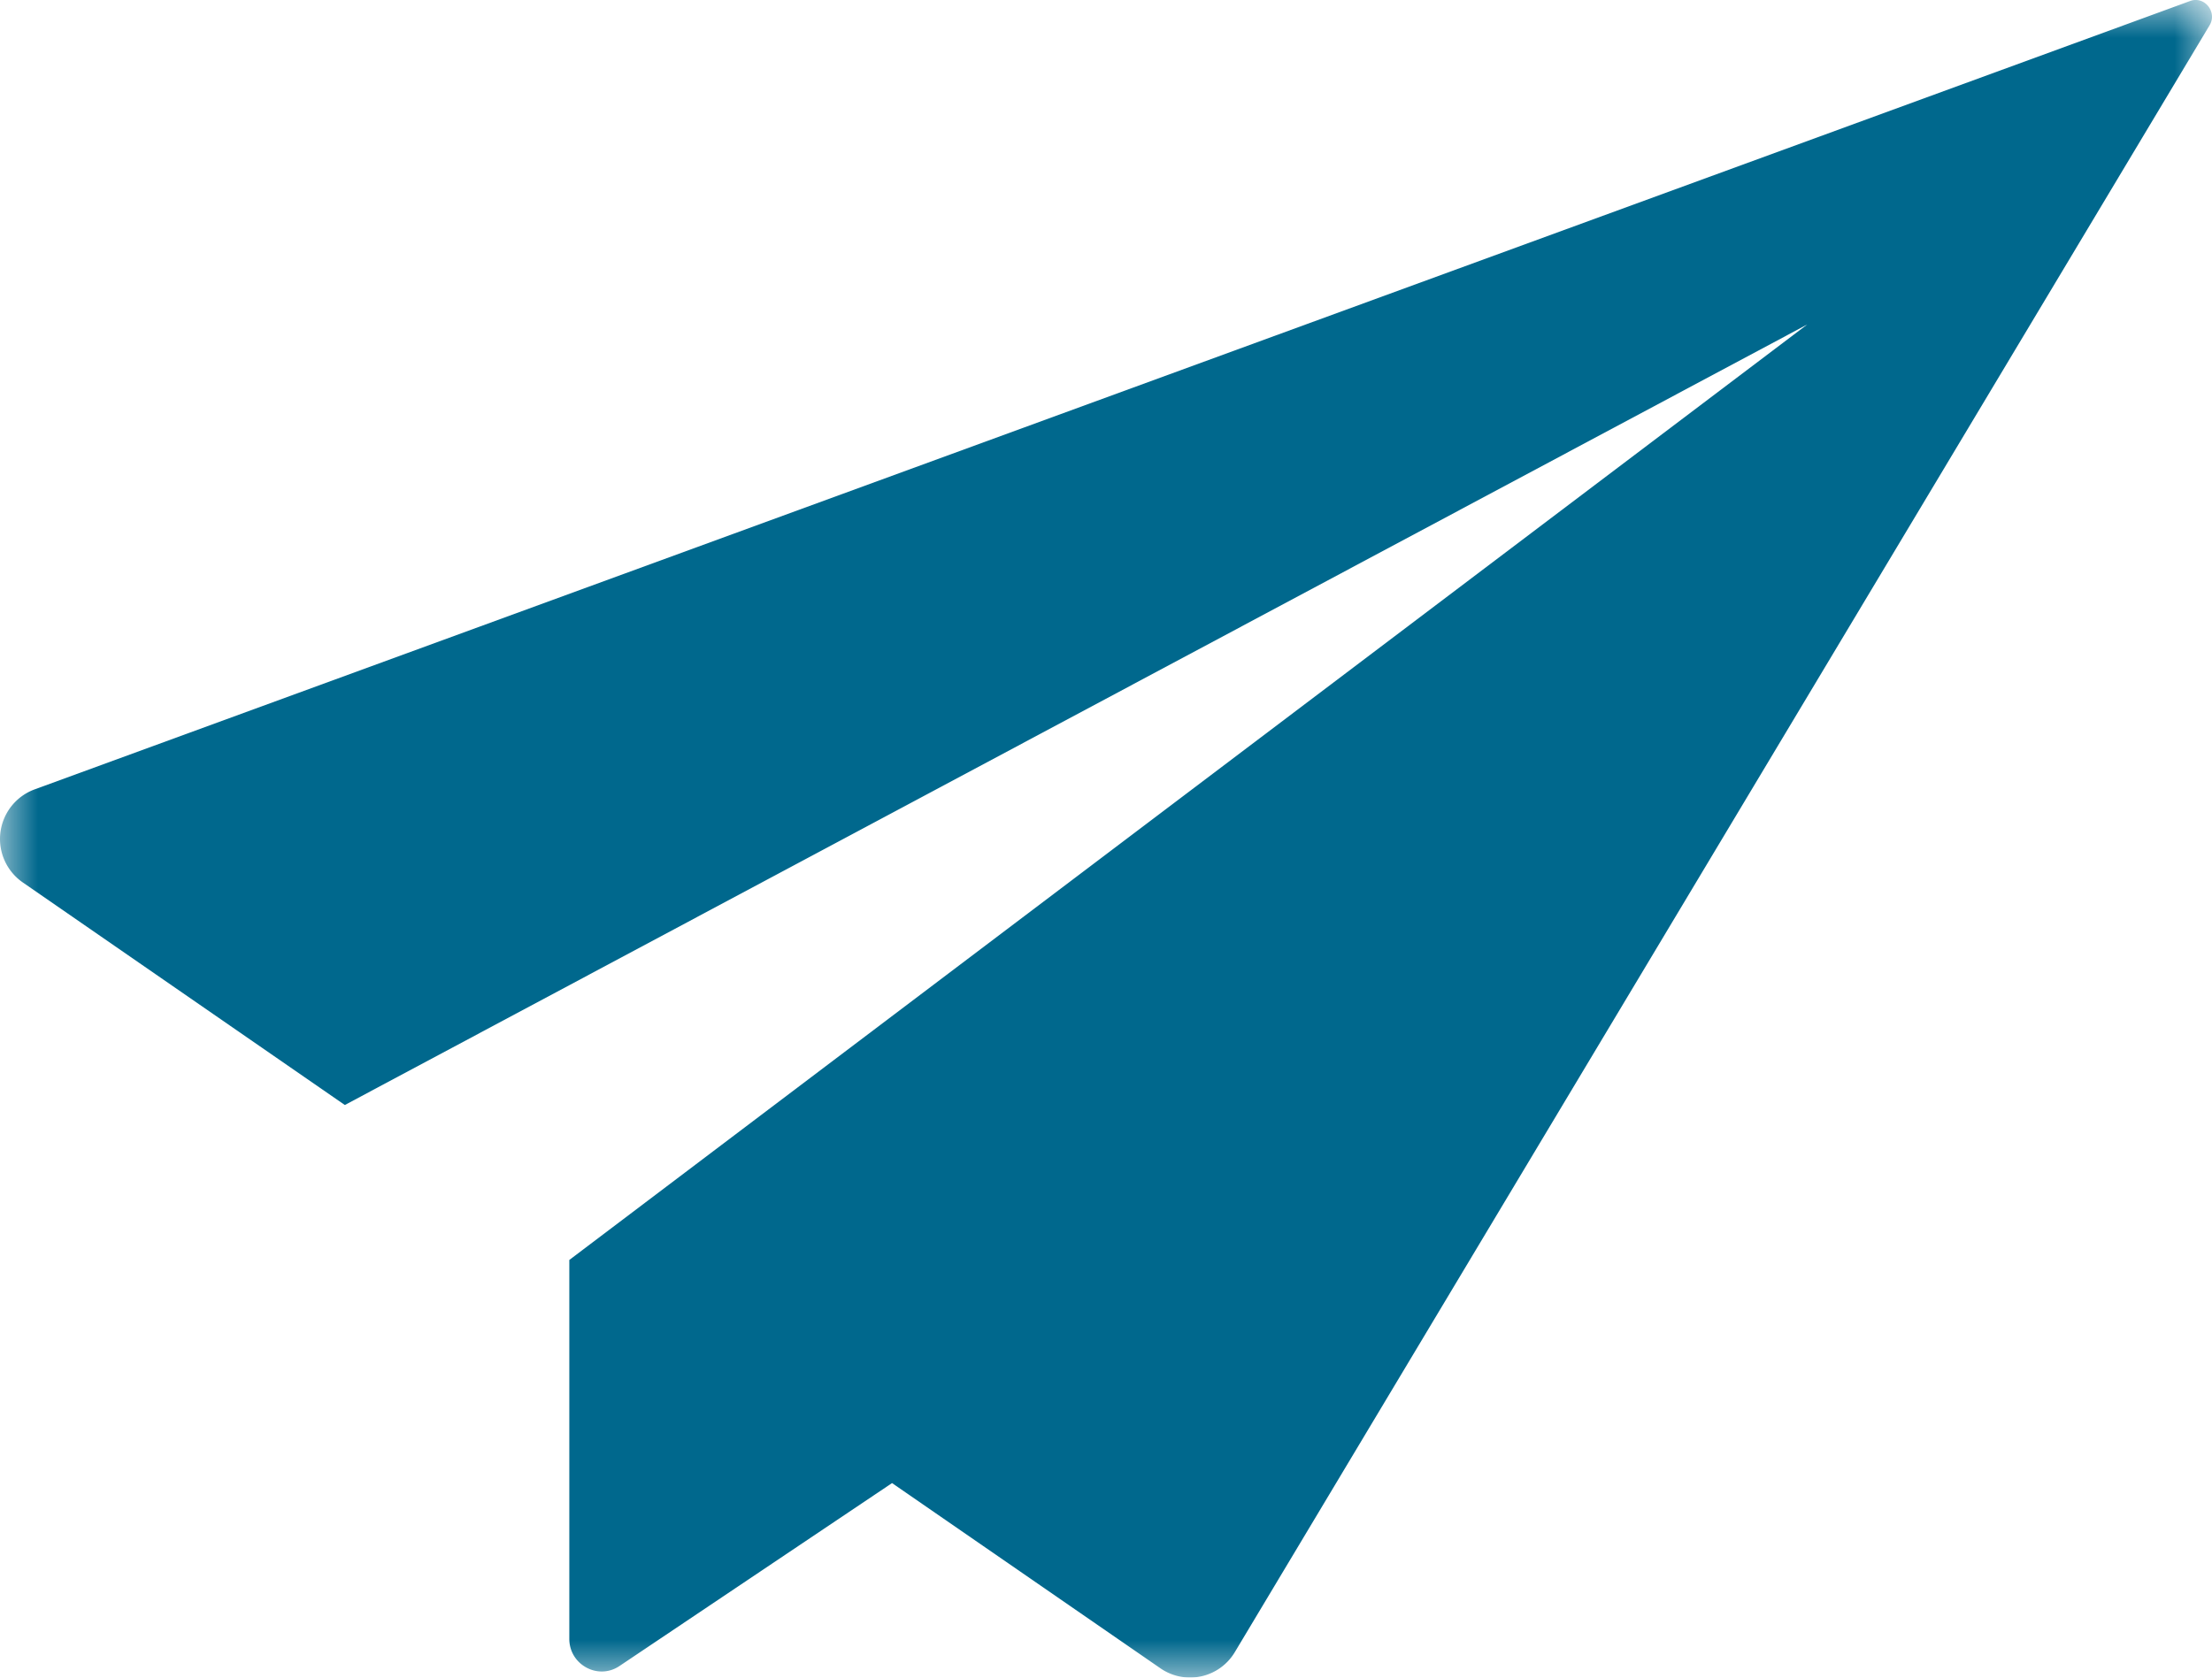 <svg xmlns="http://www.w3.org/2000/svg" xmlns:xlink="http://www.w3.org/1999/xlink" width="29" height="22" viewBox="0 0 29 22">
    <defs>
        <path id="a" d="M0 0h29v22H0z"/>
    </defs>
    <g fill="none" fill-rule="evenodd">
        <mask id="b" fill="#fff">
            <use xlink:href="#a"/>
        </mask>
        <path fill="#00688D" d="M28.711.014L.451 10.353a.693.693 0 0 0-.154 1.218l4.224 2.92L23.694 4.255 7.464 16.523v4.97c0 .338.376.543.656.356l3.575-2.4 3.52 2.43a.683.683 0 0 0 .972-.21L28.967.334c.107-.175-.065-.392-.256-.32z" mask="url(#b)"/>
    </g>
</svg>

